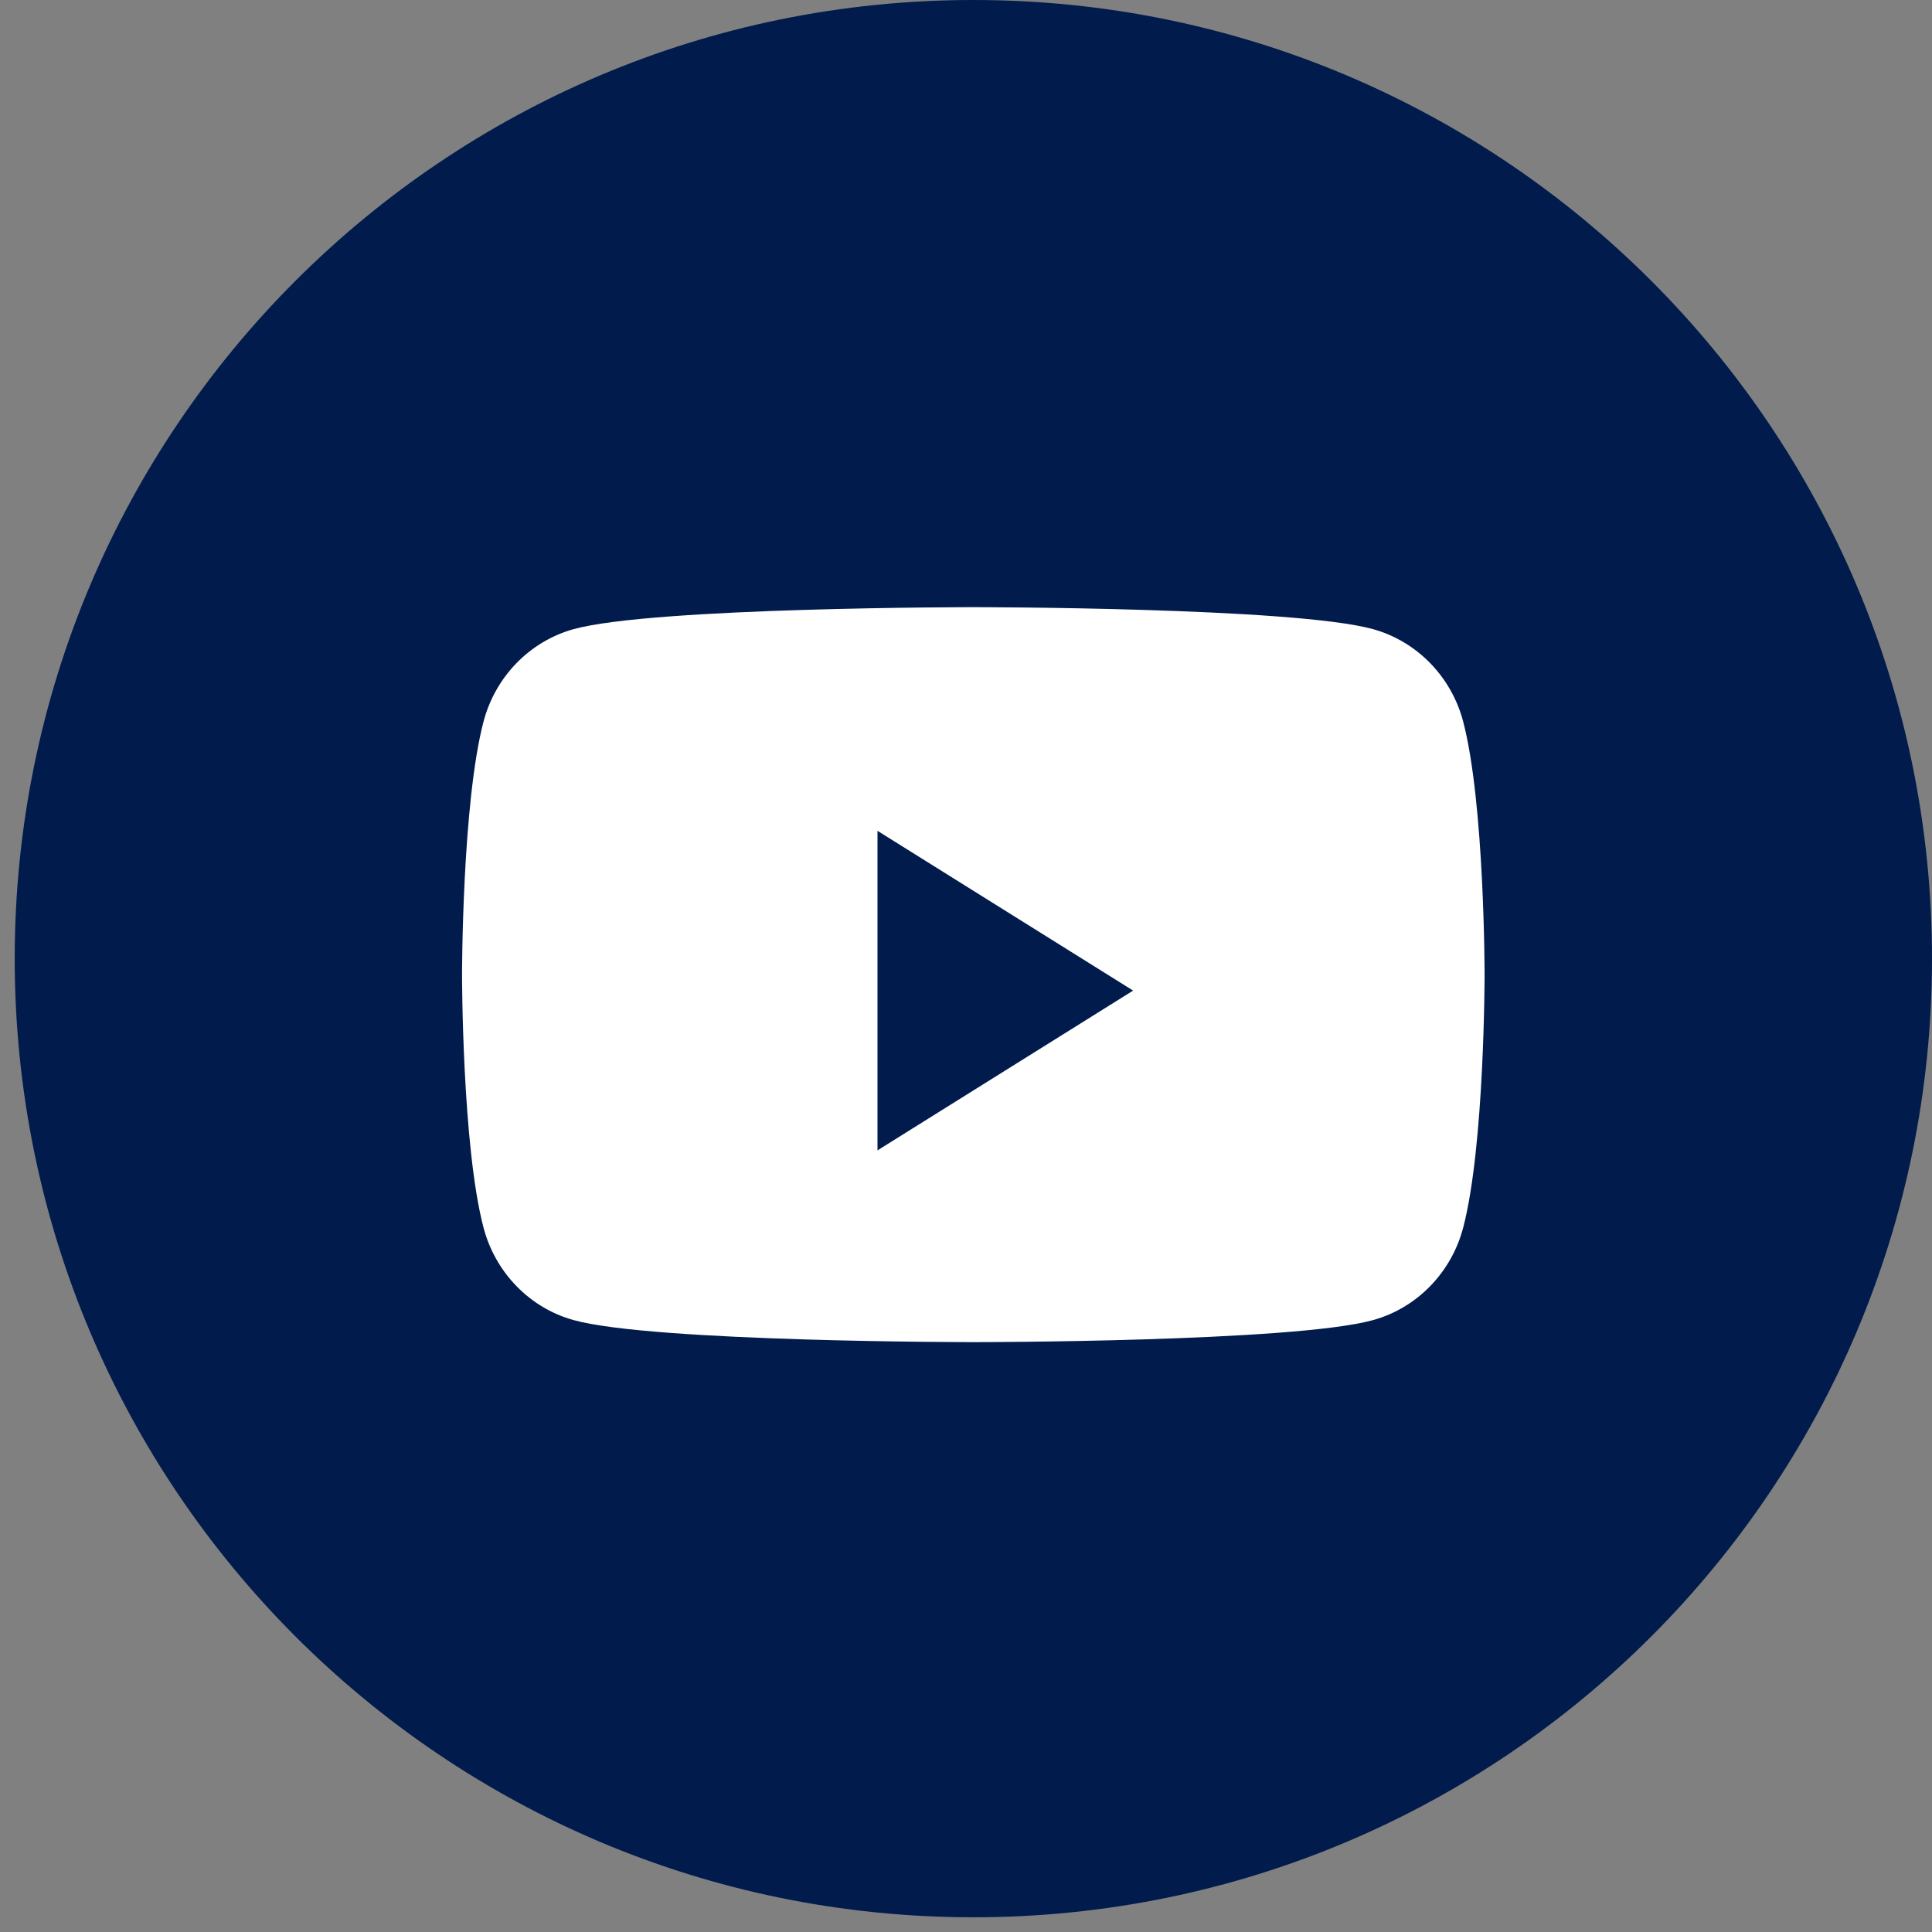 <svg width="26" height="26" viewBox="0 0 26 26" fill="none" xmlns="http://www.w3.org/2000/svg">
<rect x="0" y="0" width="26" height="26" fill="#808080" stroke="none"/>
<path d="M0.198 12.901C0.198 5.776 5.974 0 13.099 0C20.224 0 26 5.776 26 12.901C26 20.026 20.224 25.802 13.099 25.802C5.974 25.802 0.198 20.026 0.198 12.901Z" fill="#001B4C"/>
<path d="M19.692 9.715C19.534 9.107 19.067 8.629 18.475 8.466C17.402 8.171 13.099 8.171 13.099 8.171C13.099 8.171 8.795 8.171 7.722 8.466C7.13 8.629 6.664 9.107 6.506 9.715C6.218 10.817 6.218 13.116 6.218 13.116C6.218 13.116 6.218 15.415 6.506 16.517C6.664 17.125 7.13 17.604 7.722 17.766C8.795 18.062 13.099 18.062 13.099 18.062C13.099 18.062 17.402 18.062 18.475 17.766C19.067 17.604 19.534 17.125 19.692 16.517C19.979 15.415 19.979 13.116 19.979 13.116C19.979 13.116 19.979 10.817 19.692 9.715Z" fill="white"/>
<path d="M11.809 15.481V11.181L15.249 13.331L11.809 15.481Z" fill="#001B4C"/>
</svg>
